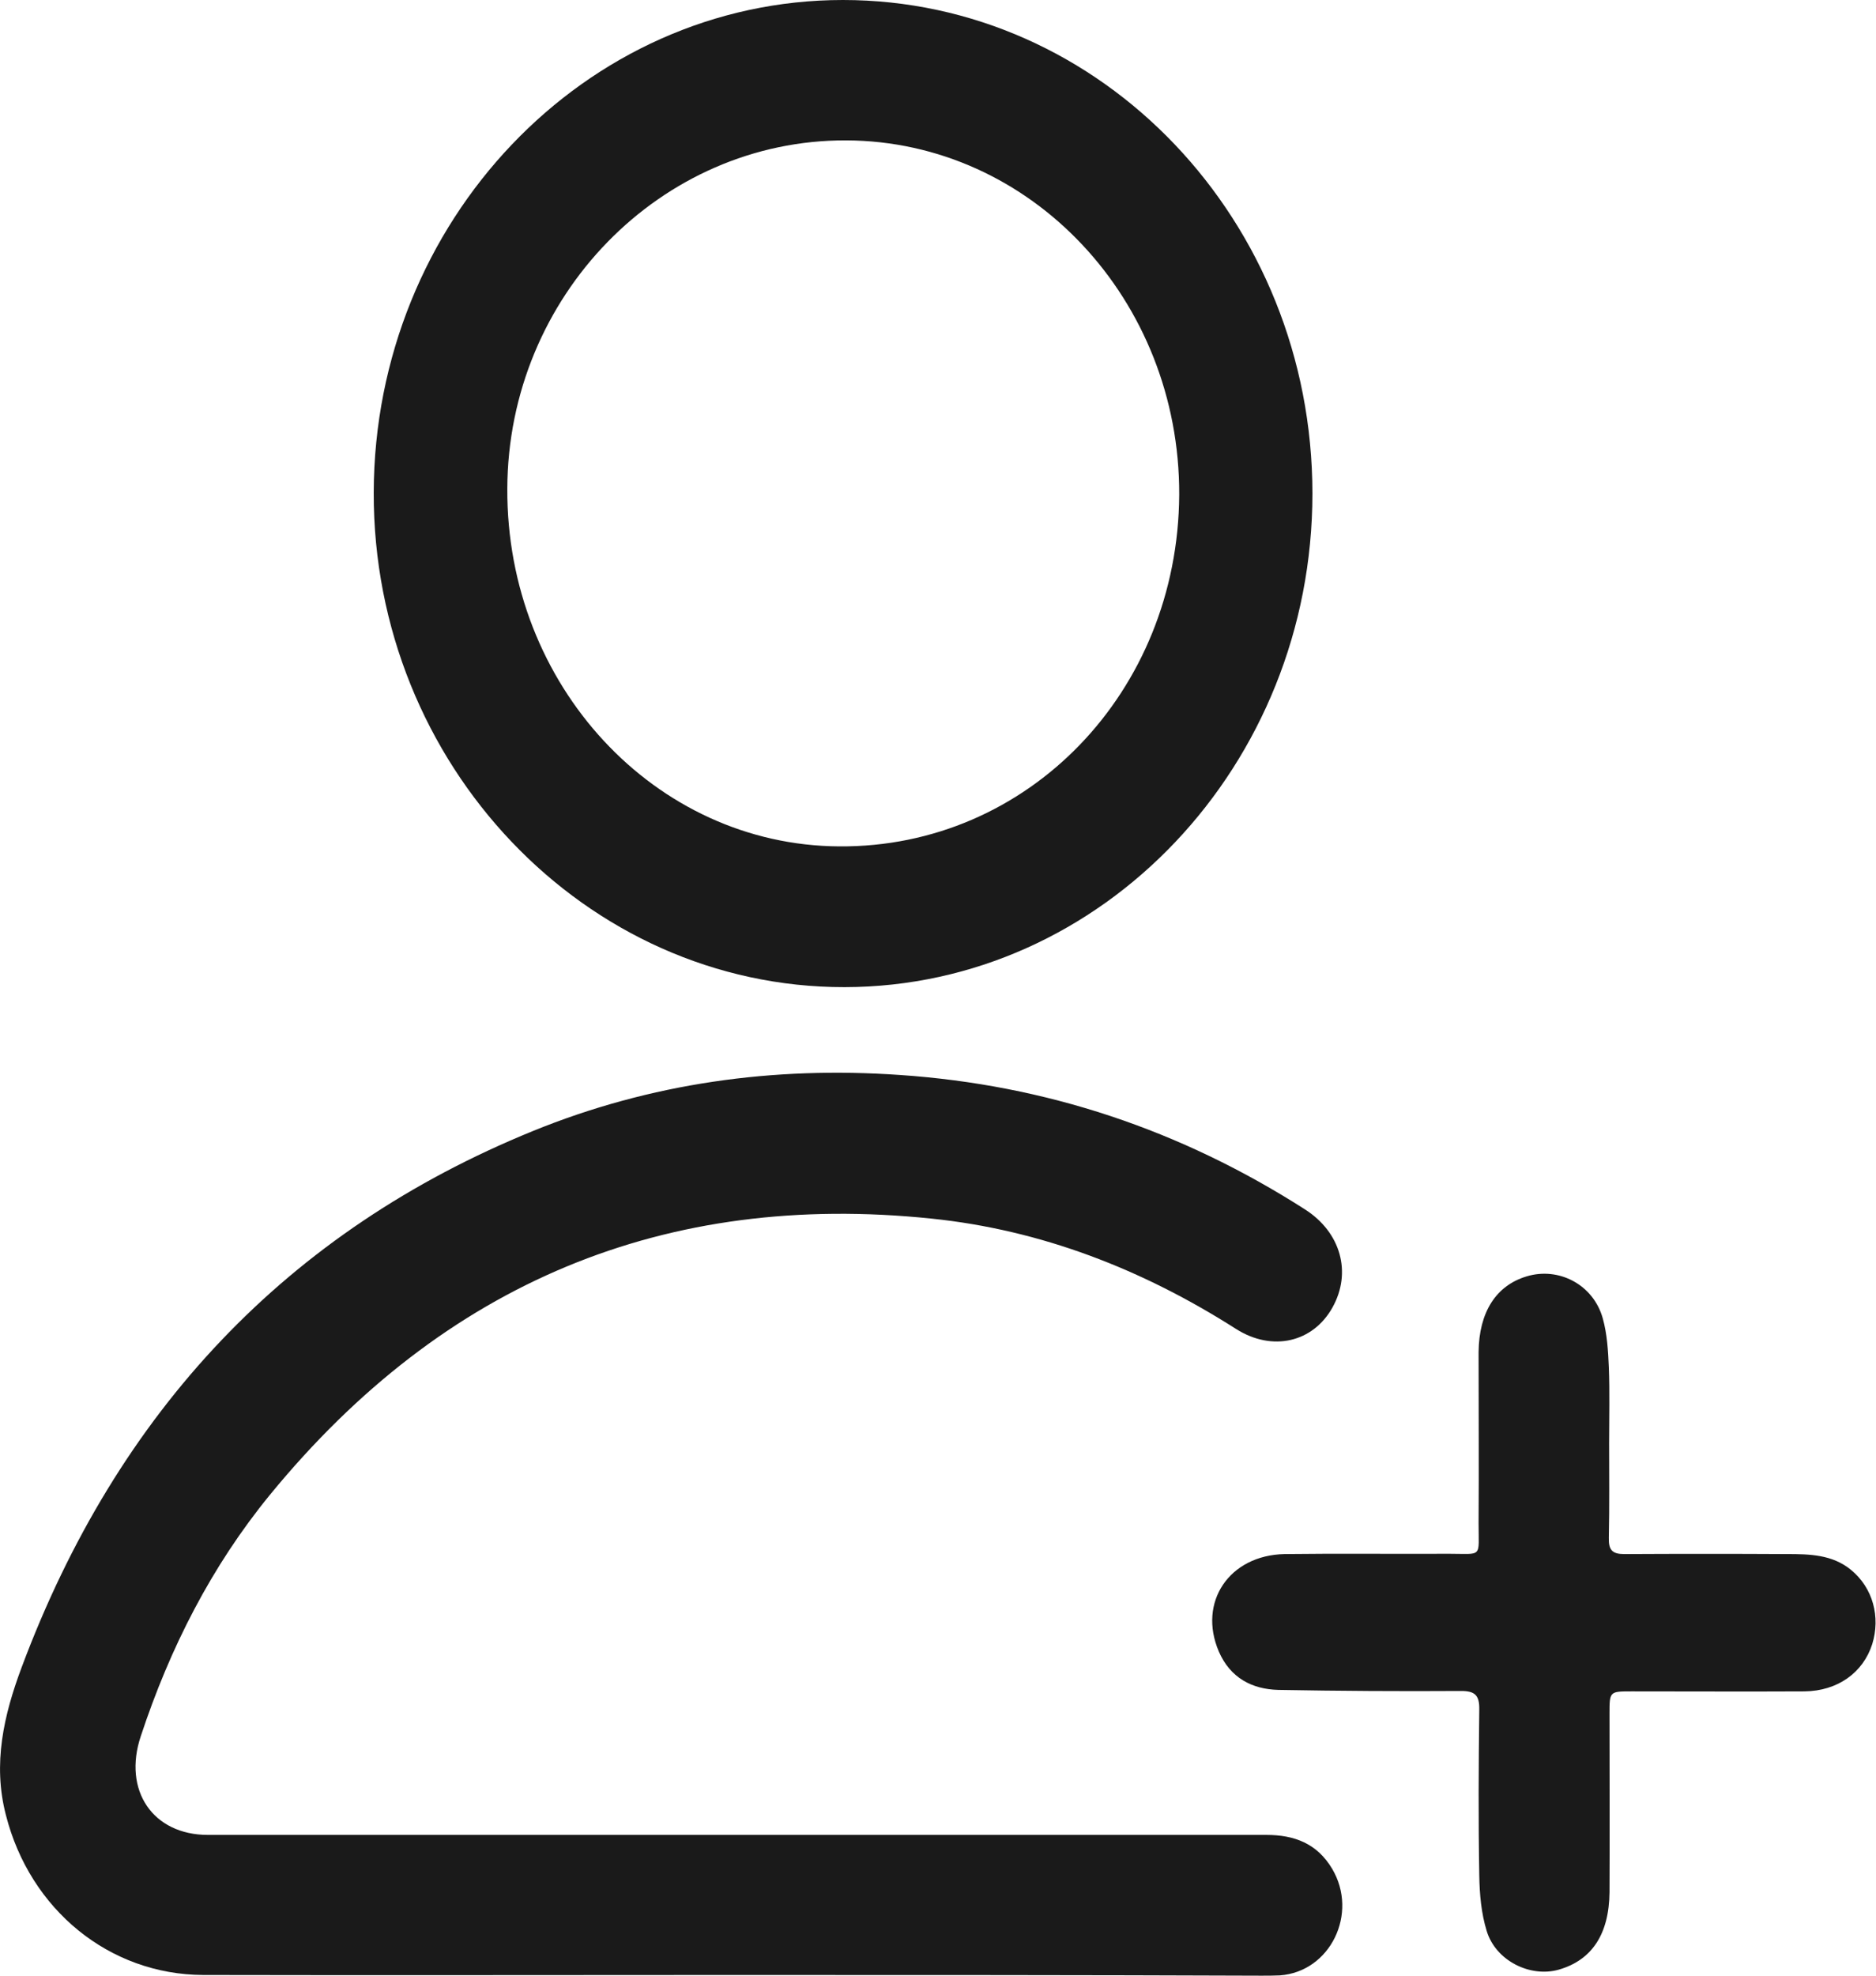 <svg width="19" height="20" viewBox="0 0 19 20" fill="none" xmlns="http://www.w3.org/2000/svg">
<path d="M7.428 19.993C5.637 19.993 3.849 19.997 2.058 19.993C1.106 19.989 0.304 19.332 0.06 18.375C-0.076 17.854 0.039 17.361 0.219 16.879C1.191 14.279 2.915 12.461 5.396 11.45C6.589 10.964 7.833 10.793 9.114 10.882C10.589 10.982 11.956 11.436 13.217 12.243C13.58 12.475 13.693 12.882 13.495 13.236C13.298 13.589 12.887 13.686 12.52 13.454C11.568 12.847 10.542 12.45 9.434 12.336C6.749 12.057 4.502 12.975 2.734 15.132C2.143 15.854 1.722 16.679 1.426 17.575C1.242 18.125 1.548 18.575 2.106 18.575C5.678 18.575 9.254 18.575 12.826 18.575C13.108 18.575 13.339 18.661 13.492 18.918C13.761 19.372 13.472 19.961 12.962 19.997C12.901 20 12.836 20 12.775 20C10.987 19.993 9.209 19.993 7.428 19.993Z" fill="#1A1A1A"/>
<path d="M13.292 4.996C13.292 7.746 11.168 9.989 8.554 9.993C5.93 9.996 3.778 7.739 3.785 4.986C3.792 2.239 5.926 0 8.537 0C11.161 0 13.292 2.236 13.292 4.996ZM11.943 5.007C11.949 3.036 10.444 1.429 8.571 1.421C6.691 1.414 5.145 3 5.138 4.946C5.128 6.936 6.633 8.557 8.499 8.568C10.41 8.582 11.932 7.007 11.943 5.007Z" fill="#1A1A1A"/>
<path d="M16.297 14.604C16.297 14.925 16.301 15.246 16.294 15.568C16.291 15.693 16.331 15.732 16.45 15.732C17.001 15.729 17.548 15.729 18.099 15.732C18.326 15.732 18.558 15.736 18.748 15.893C18.969 16.075 19.047 16.368 18.962 16.643C18.87 16.932 18.612 17.118 18.276 17.122C17.691 17.125 17.11 17.122 16.525 17.122C16.301 17.122 16.301 17.122 16.301 17.35C16.301 17.95 16.304 18.55 16.301 19.154C16.297 19.582 16.121 19.843 15.787 19.939C15.499 20.021 15.149 19.85 15.057 19.547C15.002 19.368 14.985 19.175 14.982 18.986C14.972 18.425 14.975 17.868 14.982 17.307C14.985 17.157 14.934 17.118 14.798 17.118C14.18 17.122 13.565 17.118 12.946 17.107C12.681 17.1 12.46 16.986 12.344 16.718C12.13 16.218 12.45 15.743 13.011 15.732C13.565 15.725 14.119 15.732 14.676 15.729C15.019 15.729 14.975 15.775 14.975 15.421C14.979 14.843 14.975 14.268 14.975 13.689C14.979 13.282 15.152 13.014 15.461 12.921C15.787 12.822 16.138 13.004 16.233 13.347C16.277 13.504 16.287 13.675 16.294 13.839C16.304 14.093 16.297 14.347 16.297 14.604Z" fill="#1A1A1A"/>
</svg>
